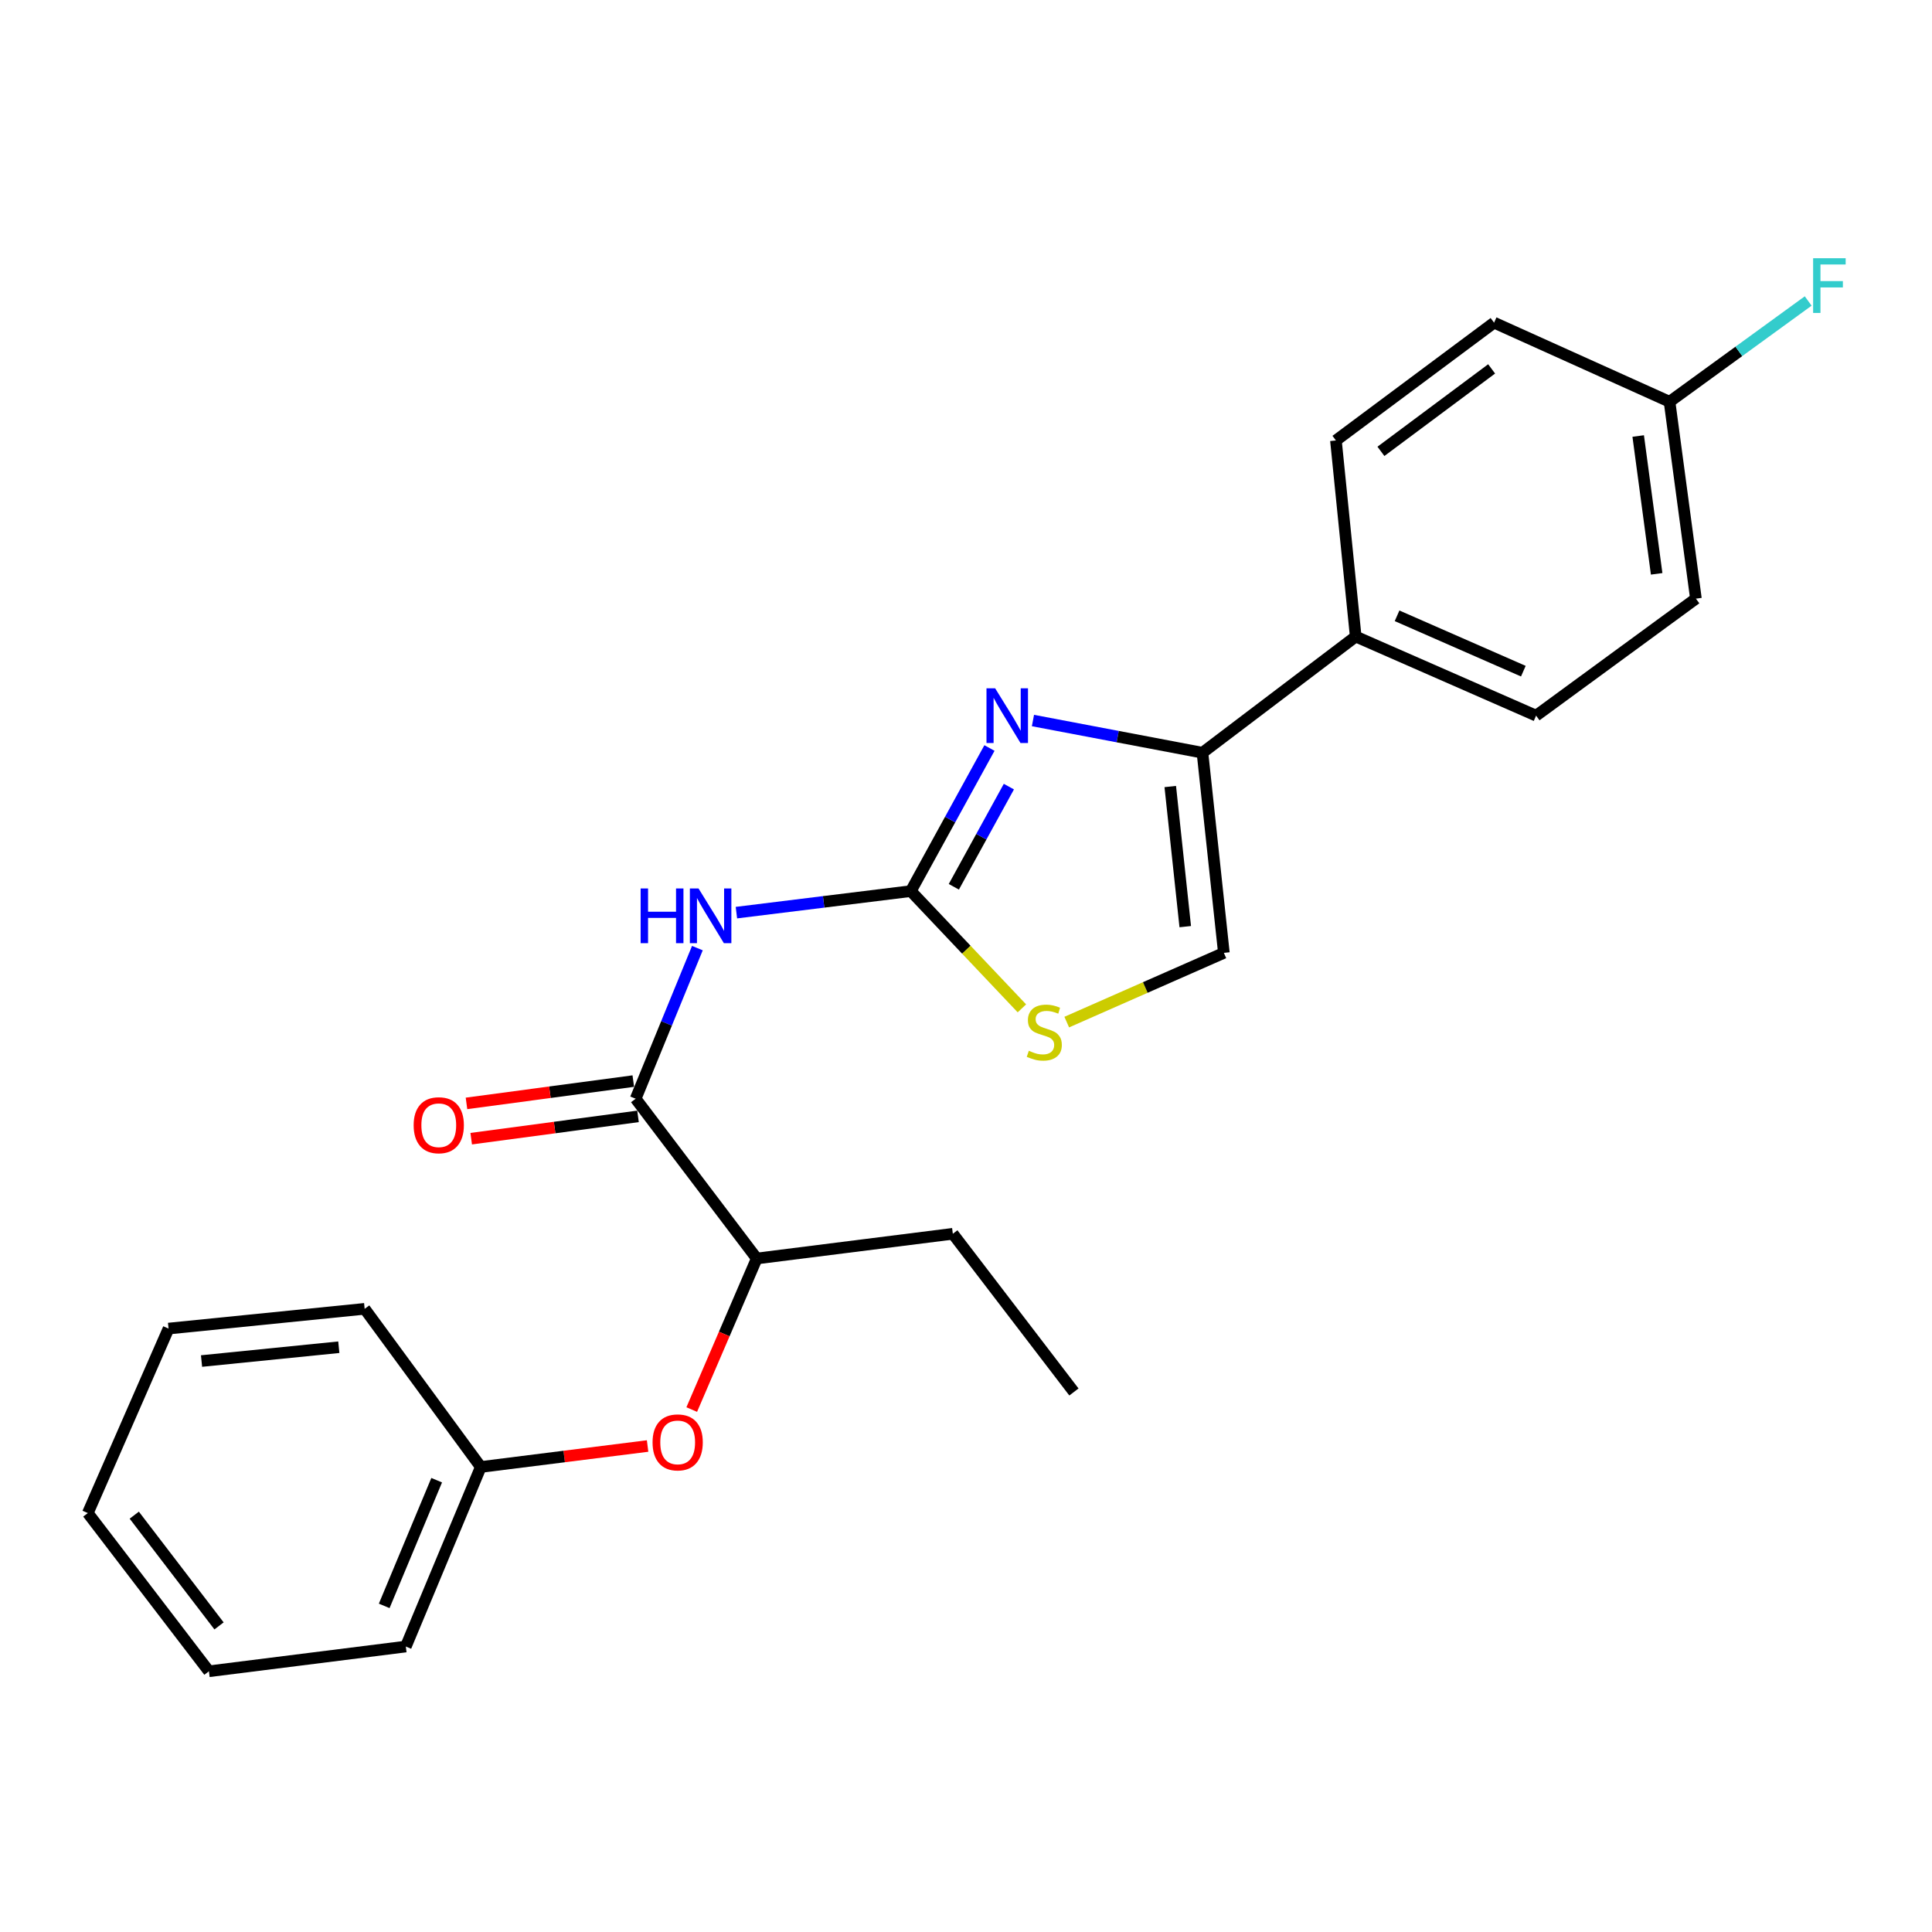 <?xml version='1.0' encoding='iso-8859-1'?>
<svg version='1.1' baseProfile='full'
              xmlns='http://www.w3.org/2000/svg'
                      xmlns:rdkit='http://www.rdkit.org/xml'
                      xmlns:xlink='http://www.w3.org/1999/xlink'
                  xml:space='preserve'
width='1000px' height='1000px' viewBox='0 0 1000 1000'>
<!-- END OF HEADER -->
<rect style='opacity:1.0;fill:#FFFFFF;stroke:none' width='1000' height='1000' x='0' y='0'> </rect>
<path class='bond-0' d='M 471.443,461.236 L 491.791,424.202' style='fill:none;fill-rule:evenodd;stroke:#000000;stroke-width:6px;stroke-linecap:butt;stroke-linejoin:miter;stroke-opacity:1' />
<path class='bond-0' d='M 491.791,424.202 L 512.14,387.167' style='fill:none;fill-rule:evenodd;stroke:#0000FF;stroke-width:6px;stroke-linecap:butt;stroke-linejoin:miter;stroke-opacity:1' />
<path class='bond-0' d='M 493.702,459.002 L 507.946,433.078' style='fill:none;fill-rule:evenodd;stroke:#000000;stroke-width:6px;stroke-linecap:butt;stroke-linejoin:miter;stroke-opacity:1' />
<path class='bond-0' d='M 507.946,433.078 L 522.19,407.153' style='fill:none;fill-rule:evenodd;stroke:#0000FF;stroke-width:6px;stroke-linecap:butt;stroke-linejoin:miter;stroke-opacity:1' />
<path class='bond-1' d='M 471.443,461.236 L 426.303,466.807' style='fill:none;fill-rule:evenodd;stroke:#000000;stroke-width:6px;stroke-linecap:butt;stroke-linejoin:miter;stroke-opacity:1' />
<path class='bond-1' d='M 426.303,466.807 L 381.164,472.378' style='fill:none;fill-rule:evenodd;stroke:#0000FF;stroke-width:6px;stroke-linecap:butt;stroke-linejoin:miter;stroke-opacity:1' />
<path class='bond-4' d='M 471.443,461.236 L 500.187,491.578' style='fill:none;fill-rule:evenodd;stroke:#000000;stroke-width:6px;stroke-linecap:butt;stroke-linejoin:miter;stroke-opacity:1' />
<path class='bond-4' d='M 500.187,491.578 L 528.932,521.92' style='fill:none;fill-rule:evenodd;stroke:#CCCC00;stroke-width:6px;stroke-linecap:butt;stroke-linejoin:miter;stroke-opacity:1' />
<path class='bond-2' d='M 534.655,372.944 L 578.524,381.275' style='fill:none;fill-rule:evenodd;stroke:#0000FF;stroke-width:6px;stroke-linecap:butt;stroke-linejoin:miter;stroke-opacity:1' />
<path class='bond-2' d='M 578.524,381.275 L 622.393,389.606' style='fill:none;fill-rule:evenodd;stroke:#000000;stroke-width:6px;stroke-linecap:butt;stroke-linejoin:miter;stroke-opacity:1' />
<path class='bond-3' d='M 360.962,490.744 L 344.987,529.72' style='fill:none;fill-rule:evenodd;stroke:#0000FF;stroke-width:6px;stroke-linecap:butt;stroke-linejoin:miter;stroke-opacity:1' />
<path class='bond-3' d='M 344.987,529.72 L 329.013,568.696' style='fill:none;fill-rule:evenodd;stroke:#000000;stroke-width:6px;stroke-linecap:butt;stroke-linejoin:miter;stroke-opacity:1' />
<path class='bond-6' d='M 622.393,389.606 L 701.712,329.477' style='fill:none;fill-rule:evenodd;stroke:#000000;stroke-width:6px;stroke-linecap:butt;stroke-linejoin:miter;stroke-opacity:1' />
<path class='bond-24' d='M 622.393,389.606 L 633.472,493.206' style='fill:none;fill-rule:evenodd;stroke:#000000;stroke-width:6px;stroke-linecap:butt;stroke-linejoin:miter;stroke-opacity:1' />
<path class='bond-24' d='M 605.727,407.106 L 613.483,479.626' style='fill:none;fill-rule:evenodd;stroke:#000000;stroke-width:6px;stroke-linecap:butt;stroke-linejoin:miter;stroke-opacity:1' />
<path class='bond-7' d='M 329.013,568.696 L 391.693,651.395' style='fill:none;fill-rule:evenodd;stroke:#000000;stroke-width:6px;stroke-linecap:butt;stroke-linejoin:miter;stroke-opacity:1' />
<path class='bond-9' d='M 327.791,559.561 L 284.621,565.339' style='fill:none;fill-rule:evenodd;stroke:#000000;stroke-width:6px;stroke-linecap:butt;stroke-linejoin:miter;stroke-opacity:1' />
<path class='bond-9' d='M 284.621,565.339 L 241.452,571.117' style='fill:none;fill-rule:evenodd;stroke:#FF0000;stroke-width:6px;stroke-linecap:butt;stroke-linejoin:miter;stroke-opacity:1' />
<path class='bond-9' d='M 330.236,577.83 L 287.066,583.608' style='fill:none;fill-rule:evenodd;stroke:#000000;stroke-width:6px;stroke-linecap:butt;stroke-linejoin:miter;stroke-opacity:1' />
<path class='bond-9' d='M 287.066,583.608 L 243.897,589.386' style='fill:none;fill-rule:evenodd;stroke:#FF0000;stroke-width:6px;stroke-linecap:butt;stroke-linejoin:miter;stroke-opacity:1' />
<path class='bond-5' d='M 552.142,529.037 L 592.807,511.121' style='fill:none;fill-rule:evenodd;stroke:#CCCC00;stroke-width:6px;stroke-linecap:butt;stroke-linejoin:miter;stroke-opacity:1' />
<path class='bond-5' d='M 592.807,511.121 L 633.472,493.206' style='fill:none;fill-rule:evenodd;stroke:#000000;stroke-width:6px;stroke-linecap:butt;stroke-linejoin:miter;stroke-opacity:1' />
<path class='bond-10' d='M 701.712,329.477 L 795.082,370.417' style='fill:none;fill-rule:evenodd;stroke:#000000;stroke-width:6px;stroke-linecap:butt;stroke-linejoin:miter;stroke-opacity:1' />
<path class='bond-10' d='M 723.12,318.737 L 788.478,347.395' style='fill:none;fill-rule:evenodd;stroke:#000000;stroke-width:6px;stroke-linecap:butt;stroke-linejoin:miter;stroke-opacity:1' />
<path class='bond-11' d='M 701.712,329.477 L 691.472,227.987' style='fill:none;fill-rule:evenodd;stroke:#000000;stroke-width:6px;stroke-linecap:butt;stroke-linejoin:miter;stroke-opacity:1' />
<path class='bond-8' d='M 391.693,651.395 L 374.867,690.491' style='fill:none;fill-rule:evenodd;stroke:#000000;stroke-width:6px;stroke-linecap:butt;stroke-linejoin:miter;stroke-opacity:1' />
<path class='bond-8' d='M 374.867,690.491 L 358.041,729.586' style='fill:none;fill-rule:evenodd;stroke:#FF0000;stroke-width:6px;stroke-linecap:butt;stroke-linejoin:miter;stroke-opacity:1' />
<path class='bond-17' d='M 391.693,651.395 L 493.183,638.605' style='fill:none;fill-rule:evenodd;stroke:#000000;stroke-width:6px;stroke-linecap:butt;stroke-linejoin:miter;stroke-opacity:1' />
<path class='bond-13' d='M 335.196,748.452 L 292.025,753.878' style='fill:none;fill-rule:evenodd;stroke:#FF0000;stroke-width:6px;stroke-linecap:butt;stroke-linejoin:miter;stroke-opacity:1' />
<path class='bond-13' d='M 292.025,753.878 L 248.854,759.305' style='fill:none;fill-rule:evenodd;stroke:#000000;stroke-width:6px;stroke-linecap:butt;stroke-linejoin:miter;stroke-opacity:1' />
<path class='bond-14' d='M 795.082,370.417 L 877.801,309.857' style='fill:none;fill-rule:evenodd;stroke:#000000;stroke-width:6px;stroke-linecap:butt;stroke-linejoin:miter;stroke-opacity:1' />
<path class='bond-15' d='M 691.472,227.987 L 773.332,167.007' style='fill:none;fill-rule:evenodd;stroke:#000000;stroke-width:6px;stroke-linecap:butt;stroke-linejoin:miter;stroke-opacity:1' />
<path class='bond-15' d='M 714.763,233.621 L 772.064,190.936' style='fill:none;fill-rule:evenodd;stroke:#000000;stroke-width:6px;stroke-linecap:butt;stroke-linejoin:miter;stroke-opacity:1' />
<path class='bond-12' d='M 864.151,207.947 L 773.332,167.007' style='fill:none;fill-rule:evenodd;stroke:#000000;stroke-width:6px;stroke-linecap:butt;stroke-linejoin:miter;stroke-opacity:1' />
<path class='bond-16' d='M 864.151,207.947 L 900.033,181.871' style='fill:none;fill-rule:evenodd;stroke:#000000;stroke-width:6px;stroke-linecap:butt;stroke-linejoin:miter;stroke-opacity:1' />
<path class='bond-16' d='M 900.033,181.871 L 935.914,155.794' style='fill:none;fill-rule:evenodd;stroke:#33CCCC;stroke-width:6px;stroke-linecap:butt;stroke-linejoin:miter;stroke-opacity:1' />
<path class='bond-25' d='M 864.151,207.947 L 877.801,309.857' style='fill:none;fill-rule:evenodd;stroke:#000000;stroke-width:6px;stroke-linecap:butt;stroke-linejoin:miter;stroke-opacity:1' />
<path class='bond-25' d='M 847.93,225.68 L 857.485,297.017' style='fill:none;fill-rule:evenodd;stroke:#000000;stroke-width:6px;stroke-linecap:butt;stroke-linejoin:miter;stroke-opacity:1' />
<path class='bond-18' d='M 248.854,759.305 L 210.054,852.244' style='fill:none;fill-rule:evenodd;stroke:#000000;stroke-width:6px;stroke-linecap:butt;stroke-linejoin:miter;stroke-opacity:1' />
<path class='bond-18' d='M 226.024,766.145 L 198.865,831.203' style='fill:none;fill-rule:evenodd;stroke:#000000;stroke-width:6px;stroke-linecap:butt;stroke-linejoin:miter;stroke-opacity:1' />
<path class='bond-19' d='M 248.854,759.305 L 188.744,677.446' style='fill:none;fill-rule:evenodd;stroke:#000000;stroke-width:6px;stroke-linecap:butt;stroke-linejoin:miter;stroke-opacity:1' />
<path class='bond-20' d='M 493.183,638.605 L 555.863,720.485' style='fill:none;fill-rule:evenodd;stroke:#000000;stroke-width:6px;stroke-linecap:butt;stroke-linejoin:miter;stroke-opacity:1' />
<path class='bond-21' d='M 210.054,852.244 L 108.134,865.055' style='fill:none;fill-rule:evenodd;stroke:#000000;stroke-width:6px;stroke-linecap:butt;stroke-linejoin:miter;stroke-opacity:1' />
<path class='bond-22' d='M 188.744,677.446 L 87.244,687.665' style='fill:none;fill-rule:evenodd;stroke:#000000;stroke-width:6px;stroke-linecap:butt;stroke-linejoin:miter;stroke-opacity:1' />
<path class='bond-22' d='M 175.366,697.318 L 104.316,704.472' style='fill:none;fill-rule:evenodd;stroke:#000000;stroke-width:6px;stroke-linecap:butt;stroke-linejoin:miter;stroke-opacity:1' />
<path class='bond-26' d='M 108.134,865.055 L 45.455,783.165' style='fill:none;fill-rule:evenodd;stroke:#000000;stroke-width:6px;stroke-linecap:butt;stroke-linejoin:miter;stroke-opacity:1' />
<path class='bond-26' d='M 113.369,841.568 L 69.493,784.245' style='fill:none;fill-rule:evenodd;stroke:#000000;stroke-width:6px;stroke-linecap:butt;stroke-linejoin:miter;stroke-opacity:1' />
<path class='bond-23' d='M 87.244,687.665 L 45.455,783.165' style='fill:none;fill-rule:evenodd;stroke:#000000;stroke-width:6px;stroke-linecap:butt;stroke-linejoin:miter;stroke-opacity:1' />
<path  class='atom-1' d='M 515.083 356.257
L 524.363 371.257
Q 525.283 372.737, 526.763 375.417
Q 528.243 378.097, 528.323 378.257
L 528.323 356.257
L 532.083 356.257
L 532.083 384.577
L 528.203 384.577
L 518.243 368.177
Q 517.083 366.257, 515.843 364.057
Q 514.643 361.857, 514.283 361.177
L 514.283 384.577
L 510.603 384.577
L 510.603 356.257
L 515.083 356.257
' fill='#0000FF'/>
<path  class='atom-2' d='M 331.593 459.866
L 335.433 459.866
L 335.433 471.906
L 349.913 471.906
L 349.913 459.866
L 353.753 459.866
L 353.753 488.186
L 349.913 488.186
L 349.913 475.106
L 335.433 475.106
L 335.433 488.186
L 331.593 488.186
L 331.593 459.866
' fill='#0000FF'/>
<path  class='atom-2' d='M 361.553 459.866
L 370.833 474.866
Q 371.753 476.346, 373.233 479.026
Q 374.713 481.706, 374.793 481.866
L 374.793 459.866
L 378.553 459.866
L 378.553 488.186
L 374.673 488.186
L 364.713 471.786
Q 363.553 469.866, 362.313 467.666
Q 361.113 465.466, 360.753 464.786
L 360.753 488.186
L 357.073 488.186
L 357.073 459.866
L 361.553 459.866
' fill='#0000FF'/>
<path  class='atom-5' d='M 532.523 543.876
Q 532.843 543.996, 534.163 544.556
Q 535.483 545.116, 536.923 545.476
Q 538.403 545.796, 539.843 545.796
Q 542.523 545.796, 544.083 544.516
Q 545.643 543.196, 545.643 540.916
Q 545.643 539.356, 544.843 538.396
Q 544.083 537.436, 542.883 536.916
Q 541.683 536.396, 539.683 535.796
Q 537.163 535.036, 535.643 534.316
Q 534.163 533.596, 533.083 532.076
Q 532.043 530.556, 532.043 527.996
Q 532.043 524.436, 534.443 522.236
Q 536.883 520.036, 541.683 520.036
Q 544.963 520.036, 548.683 521.596
L 547.763 524.676
Q 544.363 523.276, 541.803 523.276
Q 539.043 523.276, 537.523 524.436
Q 536.003 525.556, 536.043 527.516
Q 536.043 529.036, 536.803 529.956
Q 537.603 530.876, 538.723 531.396
Q 539.883 531.916, 541.803 532.516
Q 544.363 533.316, 545.883 534.116
Q 547.403 534.916, 548.483 536.556
Q 549.603 538.156, 549.603 540.916
Q 549.603 544.836, 546.963 546.956
Q 544.363 549.036, 540.003 549.036
Q 537.483 549.036, 535.563 548.476
Q 533.683 547.956, 531.443 547.036
L 532.523 543.876
' fill='#CCCC00'/>
<path  class='atom-9' d='M 337.763 746.575
Q 337.763 739.775, 341.123 735.975
Q 344.483 732.175, 350.763 732.175
Q 357.043 732.175, 360.403 735.975
Q 363.763 739.775, 363.763 746.575
Q 363.763 753.455, 360.363 757.375
Q 356.963 761.255, 350.763 761.255
Q 344.523 761.255, 341.123 757.375
Q 337.763 753.495, 337.763 746.575
M 350.763 758.055
Q 355.083 758.055, 357.403 755.175
Q 359.763 752.255, 359.763 746.575
Q 359.763 741.015, 357.403 738.215
Q 355.083 735.375, 350.763 735.375
Q 346.443 735.375, 344.083 738.175
Q 341.763 740.975, 341.763 746.575
Q 341.763 752.295, 344.083 755.175
Q 346.443 758.055, 350.763 758.055
' fill='#FF0000'/>
<path  class='atom-10' d='M 214.104 582.416
Q 214.104 575.616, 217.464 571.816
Q 220.824 568.016, 227.104 568.016
Q 233.384 568.016, 236.744 571.816
Q 240.104 575.616, 240.104 582.416
Q 240.104 589.296, 236.704 593.216
Q 233.304 597.096, 227.104 597.096
Q 220.864 597.096, 217.464 593.216
Q 214.104 589.336, 214.104 582.416
M 227.104 593.896
Q 231.424 593.896, 233.744 591.016
Q 236.104 588.096, 236.104 582.416
Q 236.104 576.856, 233.744 574.056
Q 231.424 571.216, 227.104 571.216
Q 222.784 571.216, 220.424 574.016
Q 218.104 576.816, 218.104 582.416
Q 218.104 588.136, 220.424 591.016
Q 222.784 593.896, 227.104 593.896
' fill='#FF0000'/>
<path  class='atom-17' d='M 938.471 133.657
L 955.311 133.657
L 955.311 136.897
L 942.271 136.897
L 942.271 145.497
L 953.871 145.497
L 953.871 148.777
L 942.271 148.777
L 942.271 161.977
L 938.471 161.977
L 938.471 133.657
' fill='#33CCCC'/>
</svg>
